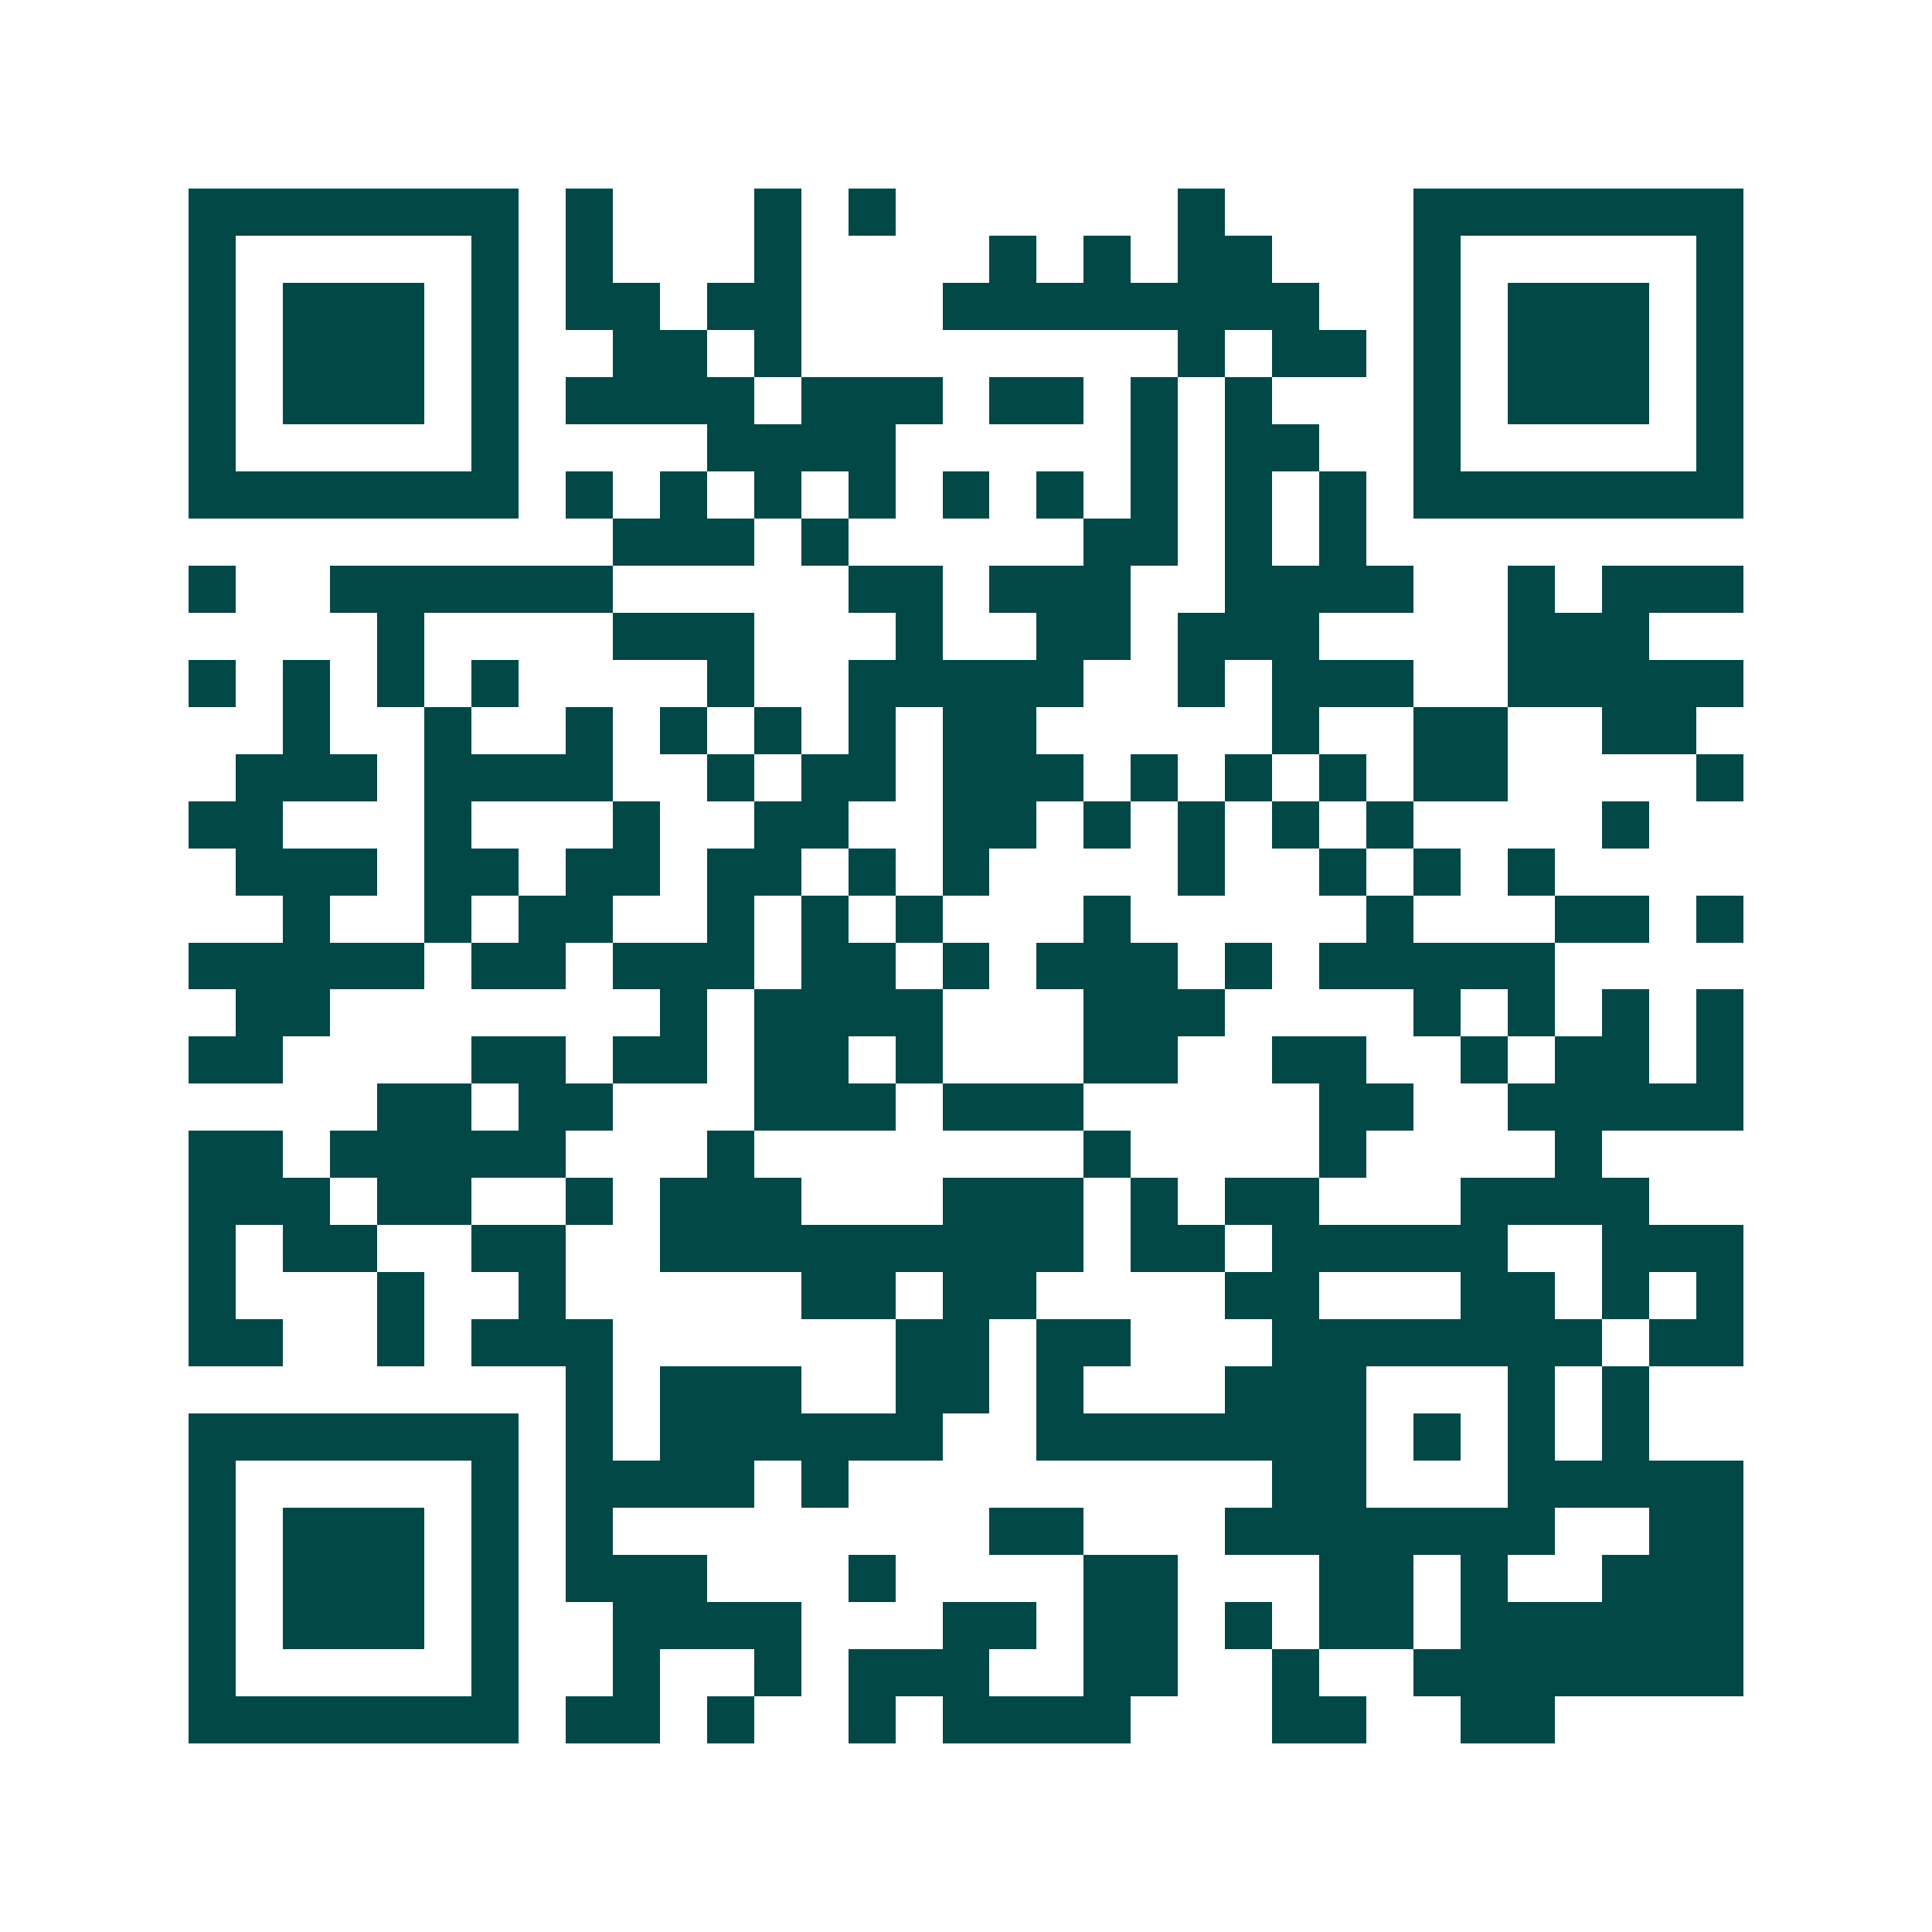 <svg xmlns="http://www.w3.org/2000/svg" width="200" height="200" viewBox="0 0 41 41" shape-rendering="crispEdges"><path fill="#ffffff" d="M0 0h41v41H0z"/><path stroke="#014847" d="M4 4.5h7m1 0h1m3 0h1m1 0h1m6 0h1m4 0h7M4 5.5h1m5 0h1m1 0h1m3 0h1m4 0h1m1 0h1m1 0h2m3 0h1m5 0h1M4 6.5h1m1 0h3m1 0h1m1 0h2m1 0h2m3 0h8m2 0h1m1 0h3m1 0h1M4 7.5h1m1 0h3m1 0h1m2 0h2m1 0h1m8 0h1m1 0h2m1 0h1m1 0h3m1 0h1M4 8.5h1m1 0h3m1 0h1m1 0h4m1 0h3m1 0h2m1 0h1m1 0h1m3 0h1m1 0h3m1 0h1M4 9.5h1m5 0h1m4 0h4m5 0h1m1 0h2m2 0h1m5 0h1M4 10.5h7m1 0h1m1 0h1m1 0h1m1 0h1m1 0h1m1 0h1m1 0h1m1 0h1m1 0h1m1 0h7M13 11.5h3m1 0h1m5 0h2m1 0h1m1 0h1M4 12.5h1m2 0h6m5 0h2m1 0h3m2 0h4m2 0h1m1 0h3M8 13.5h1m4 0h3m3 0h1m2 0h2m1 0h3m4 0h3M4 14.5h1m1 0h1m1 0h1m1 0h1m4 0h1m2 0h5m2 0h1m1 0h3m2 0h5M6 15.5h1m2 0h1m2 0h1m1 0h1m1 0h1m1 0h1m1 0h2m5 0h1m2 0h2m2 0h2M5 16.5h3m1 0h4m2 0h1m1 0h2m1 0h3m1 0h1m1 0h1m1 0h1m1 0h2m4 0h1M4 17.5h2m3 0h1m3 0h1m2 0h2m2 0h2m1 0h1m1 0h1m1 0h1m1 0h1m4 0h1M5 18.5h3m1 0h2m1 0h2m1 0h2m1 0h1m1 0h1m4 0h1m2 0h1m1 0h1m1 0h1M6 19.5h1m2 0h1m1 0h2m2 0h1m1 0h1m1 0h1m3 0h1m5 0h1m3 0h2m1 0h1M4 20.5h5m1 0h2m1 0h3m1 0h2m1 0h1m1 0h3m1 0h1m1 0h5M5 21.5h2m7 0h1m1 0h4m3 0h3m4 0h1m1 0h1m1 0h1m1 0h1M4 22.5h2m4 0h2m1 0h2m1 0h2m1 0h1m3 0h2m2 0h2m2 0h1m1 0h2m1 0h1M8 23.5h2m1 0h2m3 0h3m1 0h3m5 0h2m2 0h5M4 24.5h2m1 0h5m3 0h1m7 0h1m4 0h1m4 0h1M4 25.5h3m1 0h2m2 0h1m1 0h3m3 0h3m1 0h1m1 0h2m3 0h4M4 26.5h1m1 0h2m2 0h2m2 0h9m1 0h2m1 0h5m2 0h3M4 27.5h1m3 0h1m2 0h1m5 0h2m1 0h2m4 0h2m3 0h2m1 0h1m1 0h1M4 28.5h2m2 0h1m1 0h3m6 0h2m1 0h2m3 0h7m1 0h2M12 29.5h1m1 0h3m2 0h2m1 0h1m3 0h3m3 0h1m1 0h1M4 30.5h7m1 0h1m1 0h6m2 0h7m1 0h1m1 0h1m1 0h1M4 31.5h1m5 0h1m1 0h4m1 0h1m9 0h2m3 0h5M4 32.5h1m1 0h3m1 0h1m1 0h1m8 0h2m3 0h7m2 0h2M4 33.5h1m1 0h3m1 0h1m1 0h3m3 0h1m4 0h2m3 0h2m1 0h1m2 0h3M4 34.5h1m1 0h3m1 0h1m2 0h4m3 0h2m1 0h2m1 0h1m1 0h2m1 0h6M4 35.5h1m5 0h1m2 0h1m2 0h1m1 0h3m2 0h2m2 0h1m2 0h7M4 36.5h7m1 0h2m1 0h1m2 0h1m1 0h4m3 0h2m2 0h2"/></svg>
